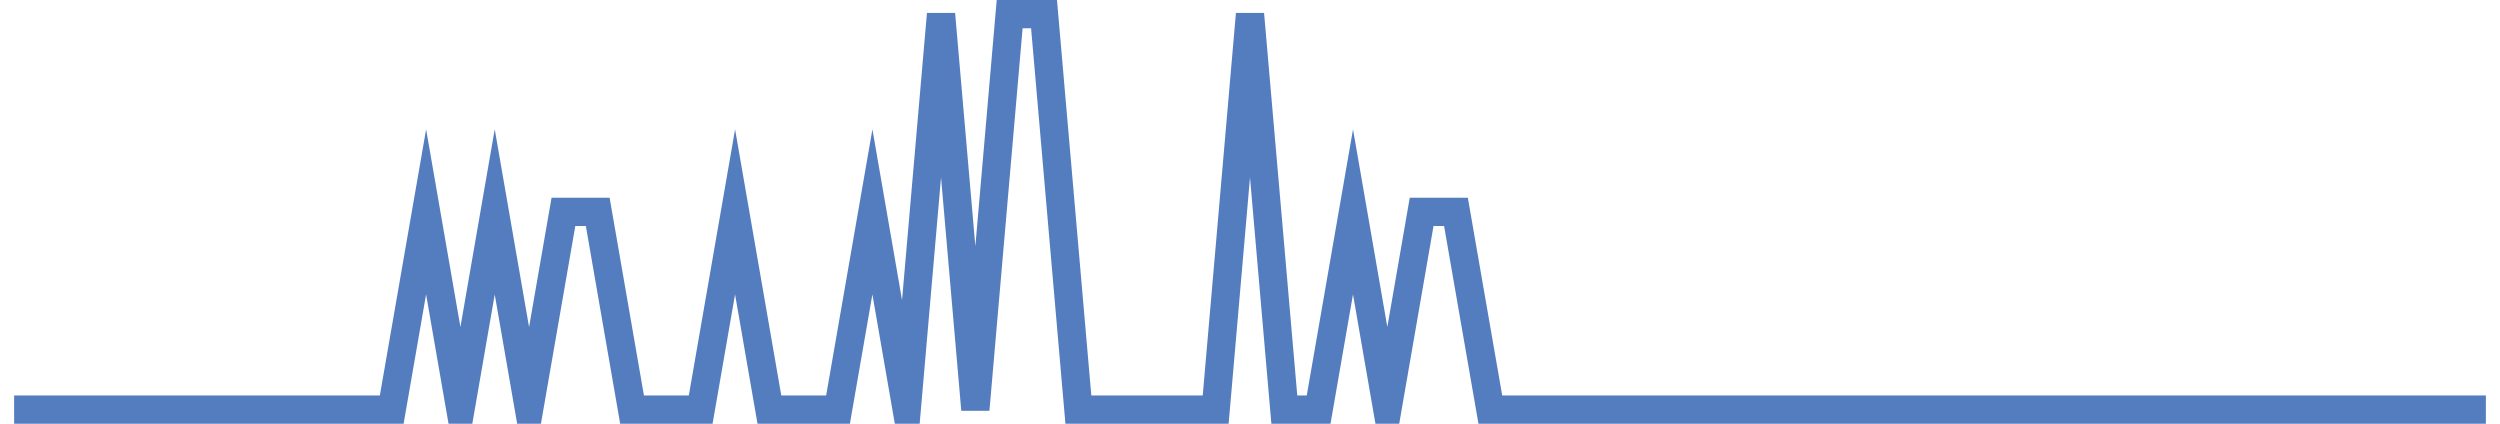 <?xml version="1.0" encoding="UTF-8"?>
<svg xmlns="http://www.w3.org/2000/svg" xmlns:xlink="http://www.w3.org/1999/xlink" width="177pt" height="30pt" viewBox="0 0 177 30" version="1.1">
<g id="surface5758271">
<path style="fill:none;stroke-width:2;stroke-linecap:butt;stroke-linejoin:miter;stroke:rgb(32.941%,49.02%,74.902%);stroke-opacity:1;stroke-miterlimit:10;" d="M 1 29 L 27.734 29 L 30.168 15 L 32.598 29 L 35.027 15 L 37.457 29 L 39.891 15 L 42.32 15 L 44.75 29 L 49.609 29 L 52.043 15 L 54.473 29 L 59.332 29 L 61.766 15 L 64.195 29 L 66.625 1 L 69.055 29 L 71.484 1 L 73.918 1 L 76.348 29 L 86.07 29 L 88.5 1 L 90.93 29 L 93.359 29 L 95.793 15 L 98.223 29 L 100.652 15 L 103.082 15 L 105.516 29 L 176 29 "/>
</g>
</svg>
